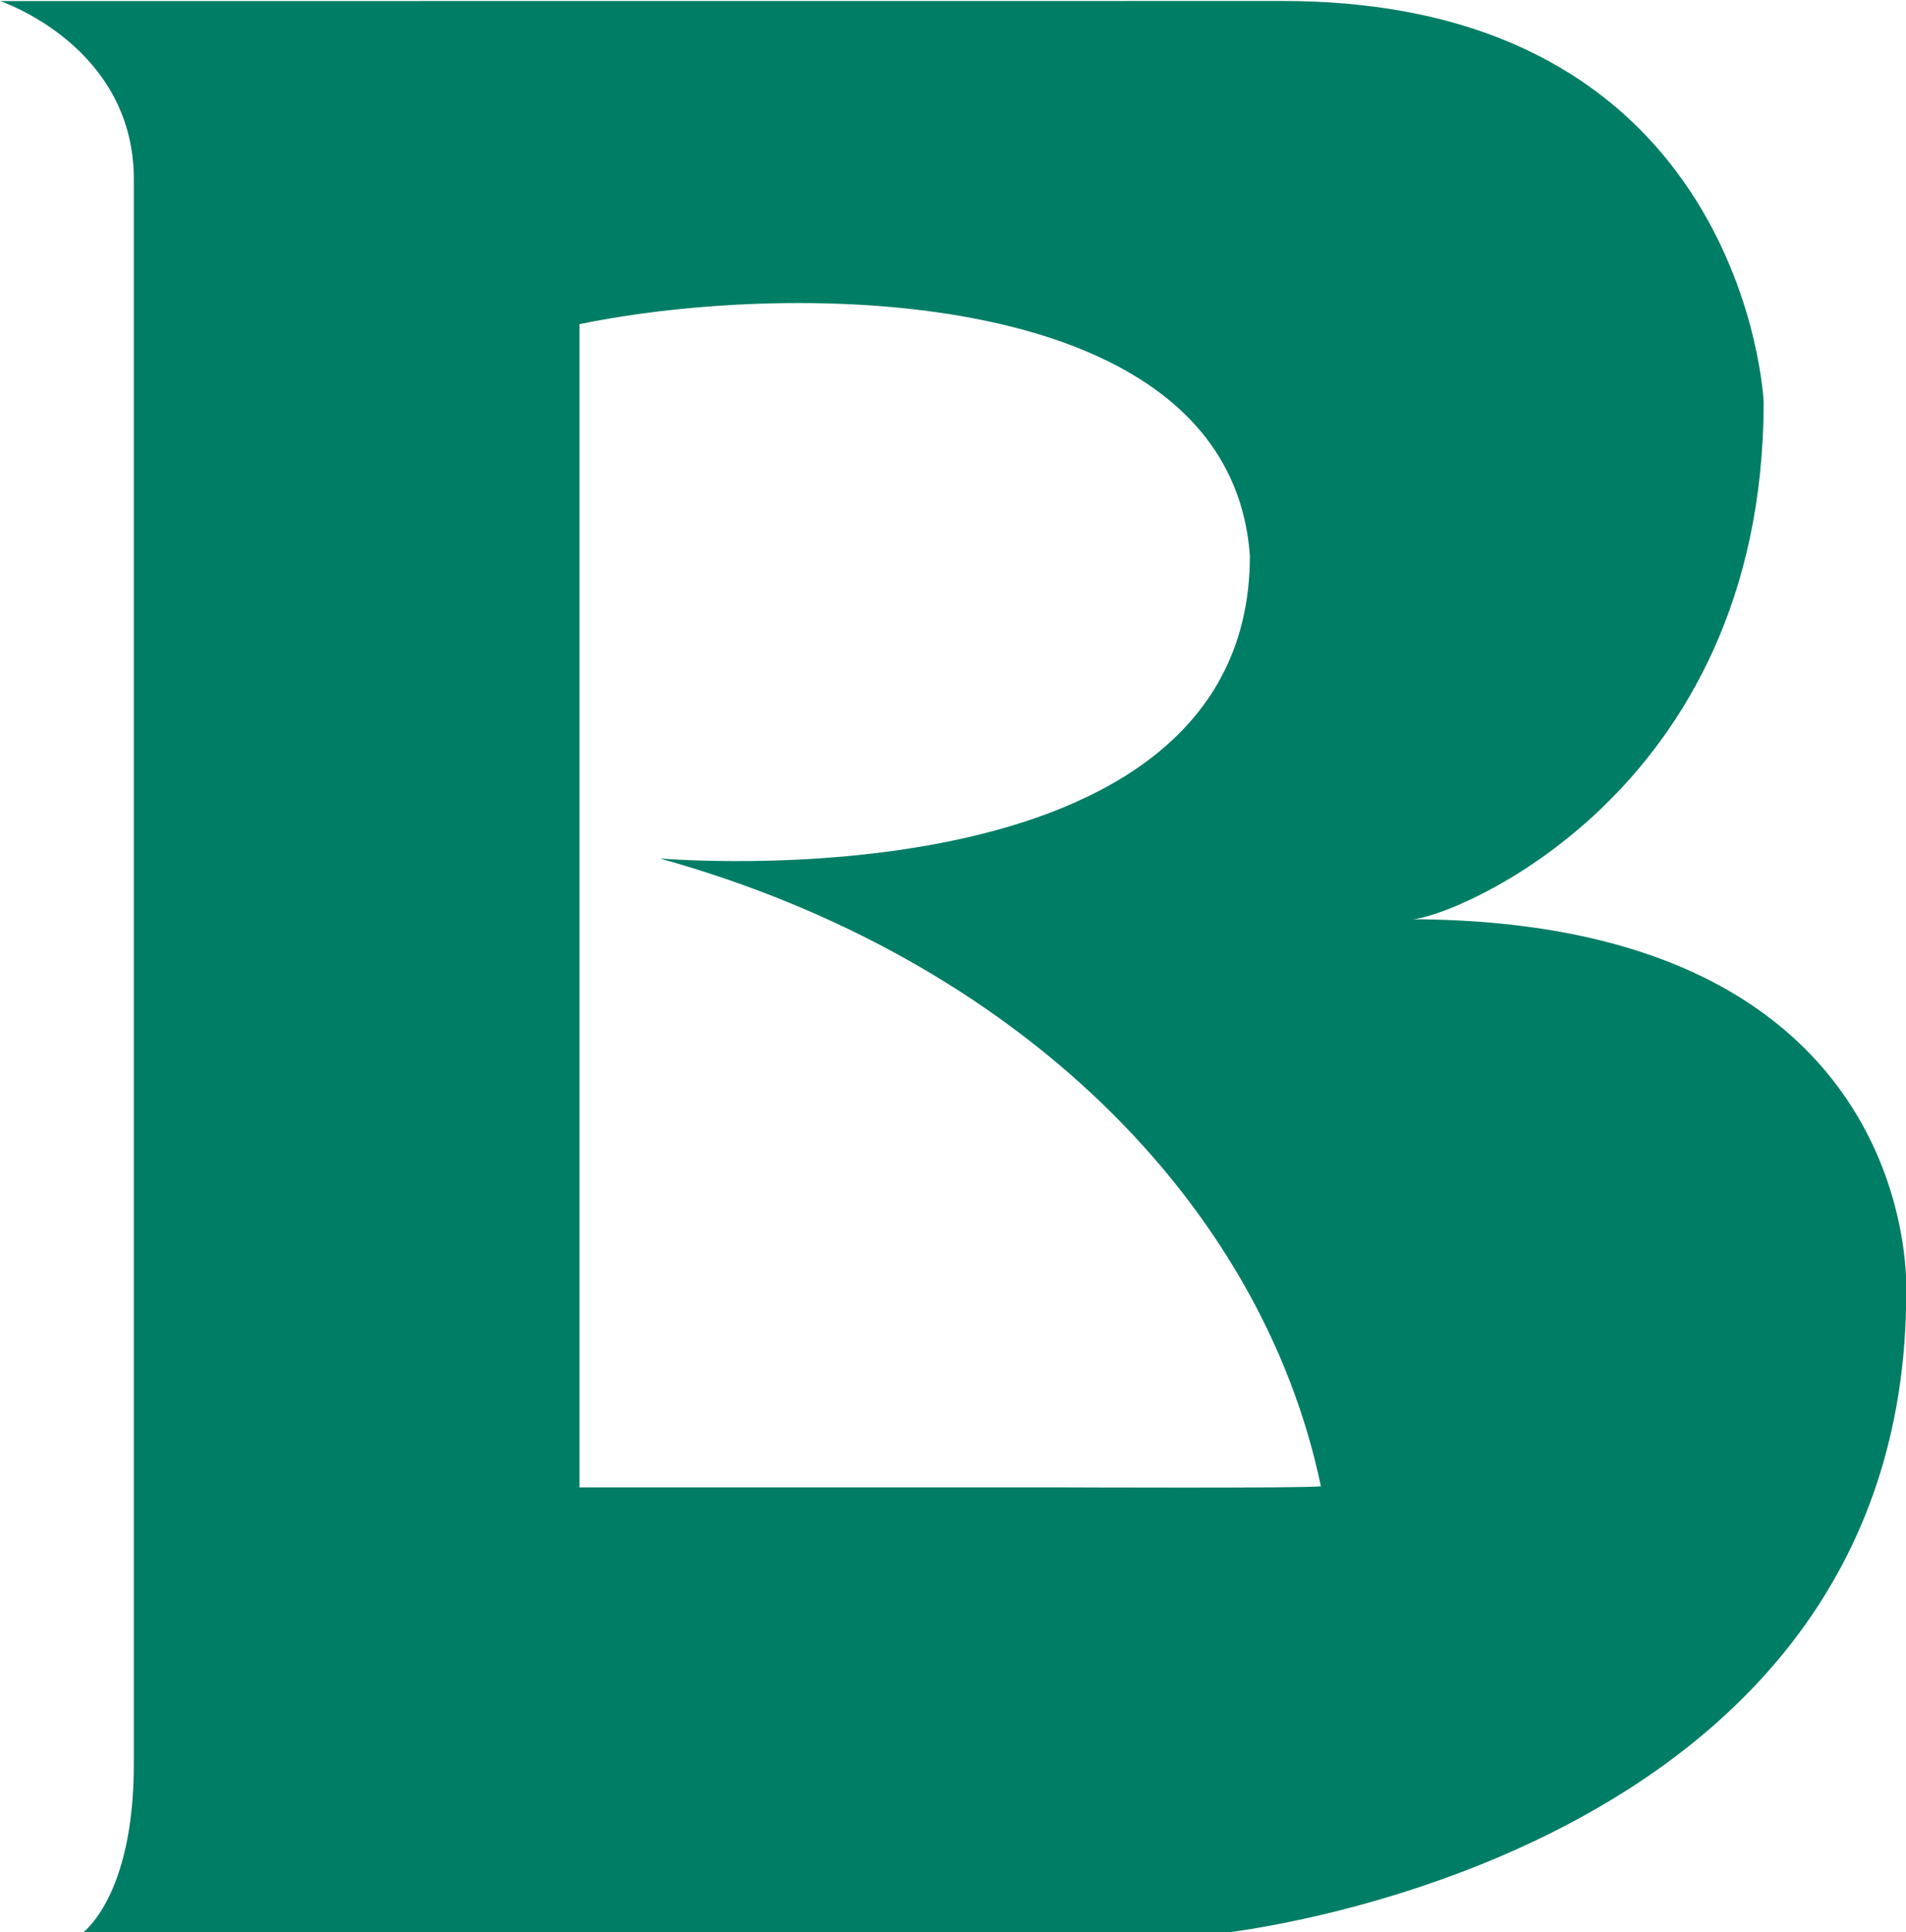 <?xml version="1.0" encoding="UTF-8" standalone="no"?>
<!-- Created with Inkscape (http://www.inkscape.org/) -->

<svg
   width="20.59mm"
   height="20.872mm"
   viewBox="0 0 20.59 20.872"
   version="1.1"
   id="svg1"
   xml:space="preserve"
   xmlns="http://www.w3.org/2000/svg"
   xmlns:svg="http://www.w3.org/2000/svg"><defs
     id="defs1" /><g
     id="layer1"
     transform="translate(-290.161,-138.339)"><g
       id="g597"
       transform="matrix(0.995,0,0,0.995,255.716,-5.411)"
       style="display:inline"><g
         id="g598"
         transform="translate(3.1810413e-7,-2.461)"><path
           id="path4-2"
           style="fill:#007d65;fill-opacity:1;stroke-width:0.246"
           d="m 34.62,146.945 c 0,0 1.451,0.484 1.451,1.934 v 17.207 c 0,1.45 -0.563,1.837 -0.563,1.837 h 12.36 c 0,0 7.446,-0.768 7.446,-6.957 0,0 0.208,-4.031 -5.365,-4.053 0.389,-0.003 3.817,-1.33 3.817,-5.618 0,0 -0.012,-0.272 -0.109,-0.68 -0.048,-0.204 -0.118,-0.442 -0.218,-0.697 -0.1,-0.255 -0.23,-0.527 -0.399,-0.798 -0.169,-0.272 -0.378,-0.544 -0.634,-0.799 -0.771,-0.765 -1.976,-1.377 -3.862,-1.377 z m 13.568,6.022 c 0,3.853 -6.399,3.284 -6.404,3.287 3.874,1.079 6.533,3.742 7.175,6.815 -0.155,0.023 -2.802,0.012 -2.802,0.012 h -5.248 v -12.628 c 2.317,-0.48 7.067,-0.447 7.279,2.514 z" /></g></g></g></svg>
